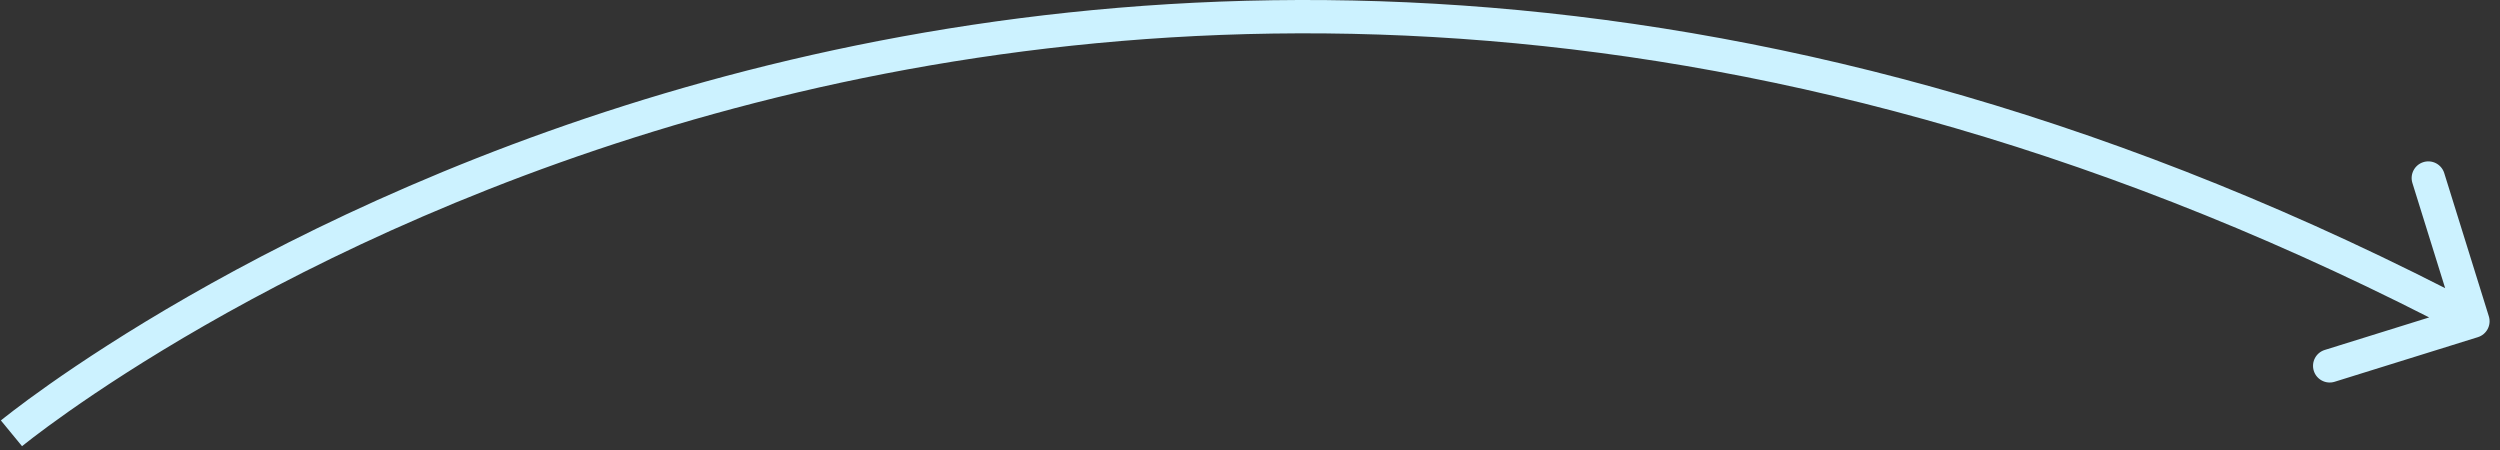 <svg width="150" height="27" viewBox="0 0 150 27" fill="none" xmlns="http://www.w3.org/2000/svg">
<rect x="0" y="0" width="150" height="27" fill="#333333" stroke="none"/>
<path d="M148.672 20.23C149.2 20.066 149.494 19.506 149.33 18.978L146.654 10.385C146.49 9.858 145.929 9.564 145.402 9.728C144.875 9.892 144.58 10.453 144.744 10.98L147.123 18.618L139.485 20.997C138.957 21.161 138.663 21.721 138.827 22.249C138.991 22.776 139.552 23.07 140.079 22.906L148.672 20.23ZM0.688 26C1.323 26.772 1.323 26.772 1.323 26.772C1.323 26.772 1.324 26.772 1.324 26.771C1.326 26.77 1.328 26.768 1.331 26.765C1.338 26.76 1.348 26.752 1.362 26.74C1.39 26.718 1.433 26.683 1.491 26.637C1.608 26.544 1.783 26.407 2.018 26.227C2.486 25.869 3.189 25.346 4.115 24.694C5.968 23.39 8.716 21.572 12.282 19.526C19.415 15.434 29.812 10.437 42.853 6.827C68.916 -0.387 105.572 -2.071 147.91 20.161L148.84 18.39C105.991 -4.11 68.802 -2.431 42.319 4.9C29.087 8.562 18.535 13.633 11.287 17.791C7.662 19.871 4.862 21.723 2.964 23.058C2.015 23.726 1.291 24.265 0.803 24.639C0.558 24.826 0.373 24.971 0.247 25.071C0.185 25.121 0.137 25.159 0.104 25.185C0.088 25.199 0.075 25.209 0.067 25.216C0.062 25.22 0.059 25.222 0.056 25.224C0.055 25.225 0.054 25.226 0.053 25.227C0.053 25.227 0.052 25.228 0.688 26Z" fill="#CCF2FF"/>
</svg>
